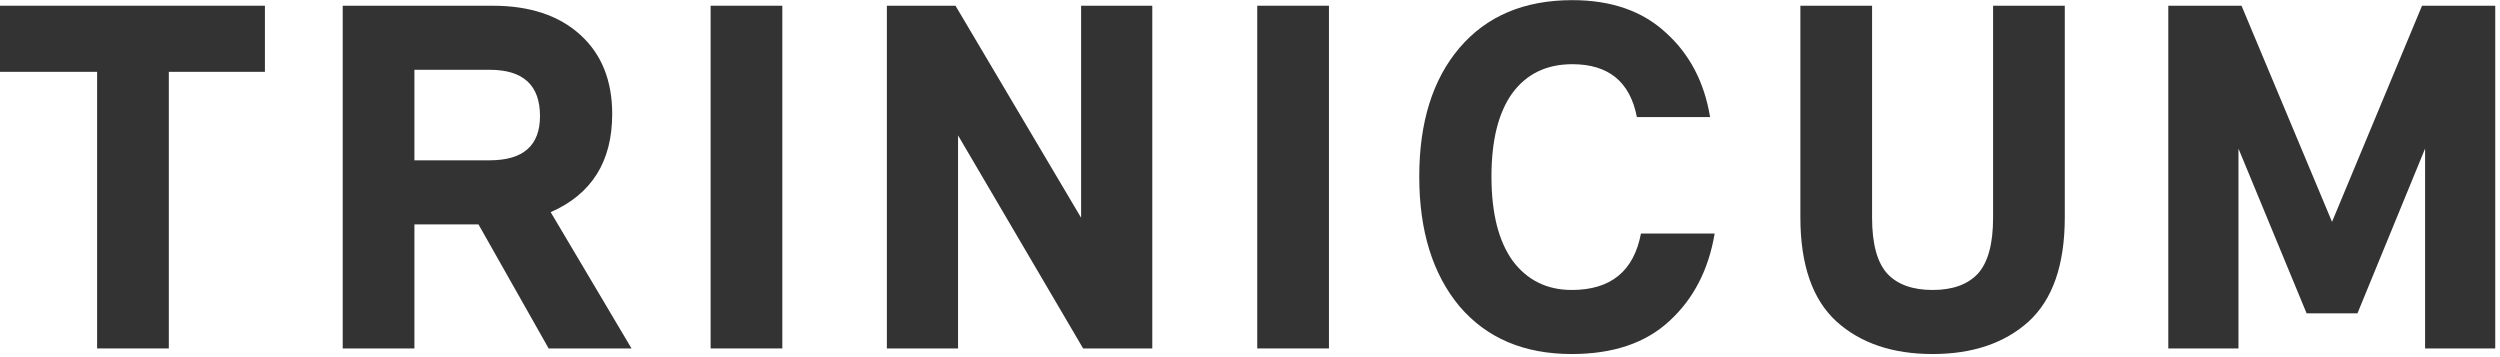 <svg width="154" height="22" viewBox="0 0 154 22" fill="none" xmlns="http://www.w3.org/2000/svg">
<path d="M149.197 0.353H153.707V21.464H149.385V9.154L145.219 19.302H142.087L137.89 9.154V21.464H133.567V0.353H138.078L143.653 13.665L149.197 0.353Z" fill="#333333"/>
<path d="M124.967 19.804C123.484 21.14 121.511 21.808 119.047 21.808C116.583 21.808 114.61 21.14 113.127 19.804C111.645 18.446 110.903 16.306 110.903 13.383V0.353H115.32V13.414C115.32 15.022 115.633 16.17 116.259 16.859C116.886 17.528 117.815 17.862 119.047 17.862C120.279 17.862 121.208 17.528 121.835 16.859C122.461 16.17 122.774 15.022 122.774 13.414V0.353H127.191V13.383C127.191 16.306 126.449 18.446 124.967 19.804Z" fill="#333333"/>
<path d="M96.822 21.808C93.878 21.808 91.571 20.827 89.9 18.864C88.251 16.881 87.426 14.218 87.426 10.877C87.426 7.536 88.251 4.895 89.9 2.953C91.571 0.99 93.888 0.009 96.854 0.009C99.255 0.009 101.176 0.677 102.617 2.013C104.079 3.329 104.987 5.062 105.342 7.213H100.832C100.414 5.041 99.088 3.955 96.854 3.955C95.267 3.955 94.035 4.55 93.158 5.74C92.302 6.931 91.874 8.643 91.874 10.877C91.874 13.132 92.312 14.866 93.189 16.077C94.087 17.267 95.298 17.862 96.822 17.862C99.224 17.862 100.644 16.703 101.082 14.385H105.624C105.248 16.62 104.319 18.415 102.836 19.773C101.374 21.13 99.37 21.808 96.822 21.808Z" fill="#333333"/>
<path d="M77.446 21.464V0.353H81.863V21.464H77.446Z" fill="#333333"/>
<path d="M66.596 0.353H70.981V21.464H66.721L59.016 8.34V21.464H54.631V0.353H58.859L66.596 13.414V0.353Z" fill="#333333"/>
<path d="M43.774 21.464V0.353H48.191V21.464H43.774Z" fill="#333333"/>
<path d="M33.797 21.464L29.474 13.821H25.528V21.464H21.111V0.353H30.351C32.627 0.353 34.423 0.948 35.739 2.138C37.054 3.328 37.712 4.957 37.712 7.024C37.712 9.948 36.449 11.963 33.922 13.069L38.902 21.464H33.797ZM25.528 4.299V9.875H30.163C32.231 9.875 33.264 8.966 33.264 7.15C33.264 5.249 32.231 4.299 30.163 4.299H25.528Z" fill="#333333"/>
<path d="M16.319 0.353V4.425H10.399V21.464H5.982V4.425H0V0.353H16.319Z" fill="#333333"/>
</svg>
